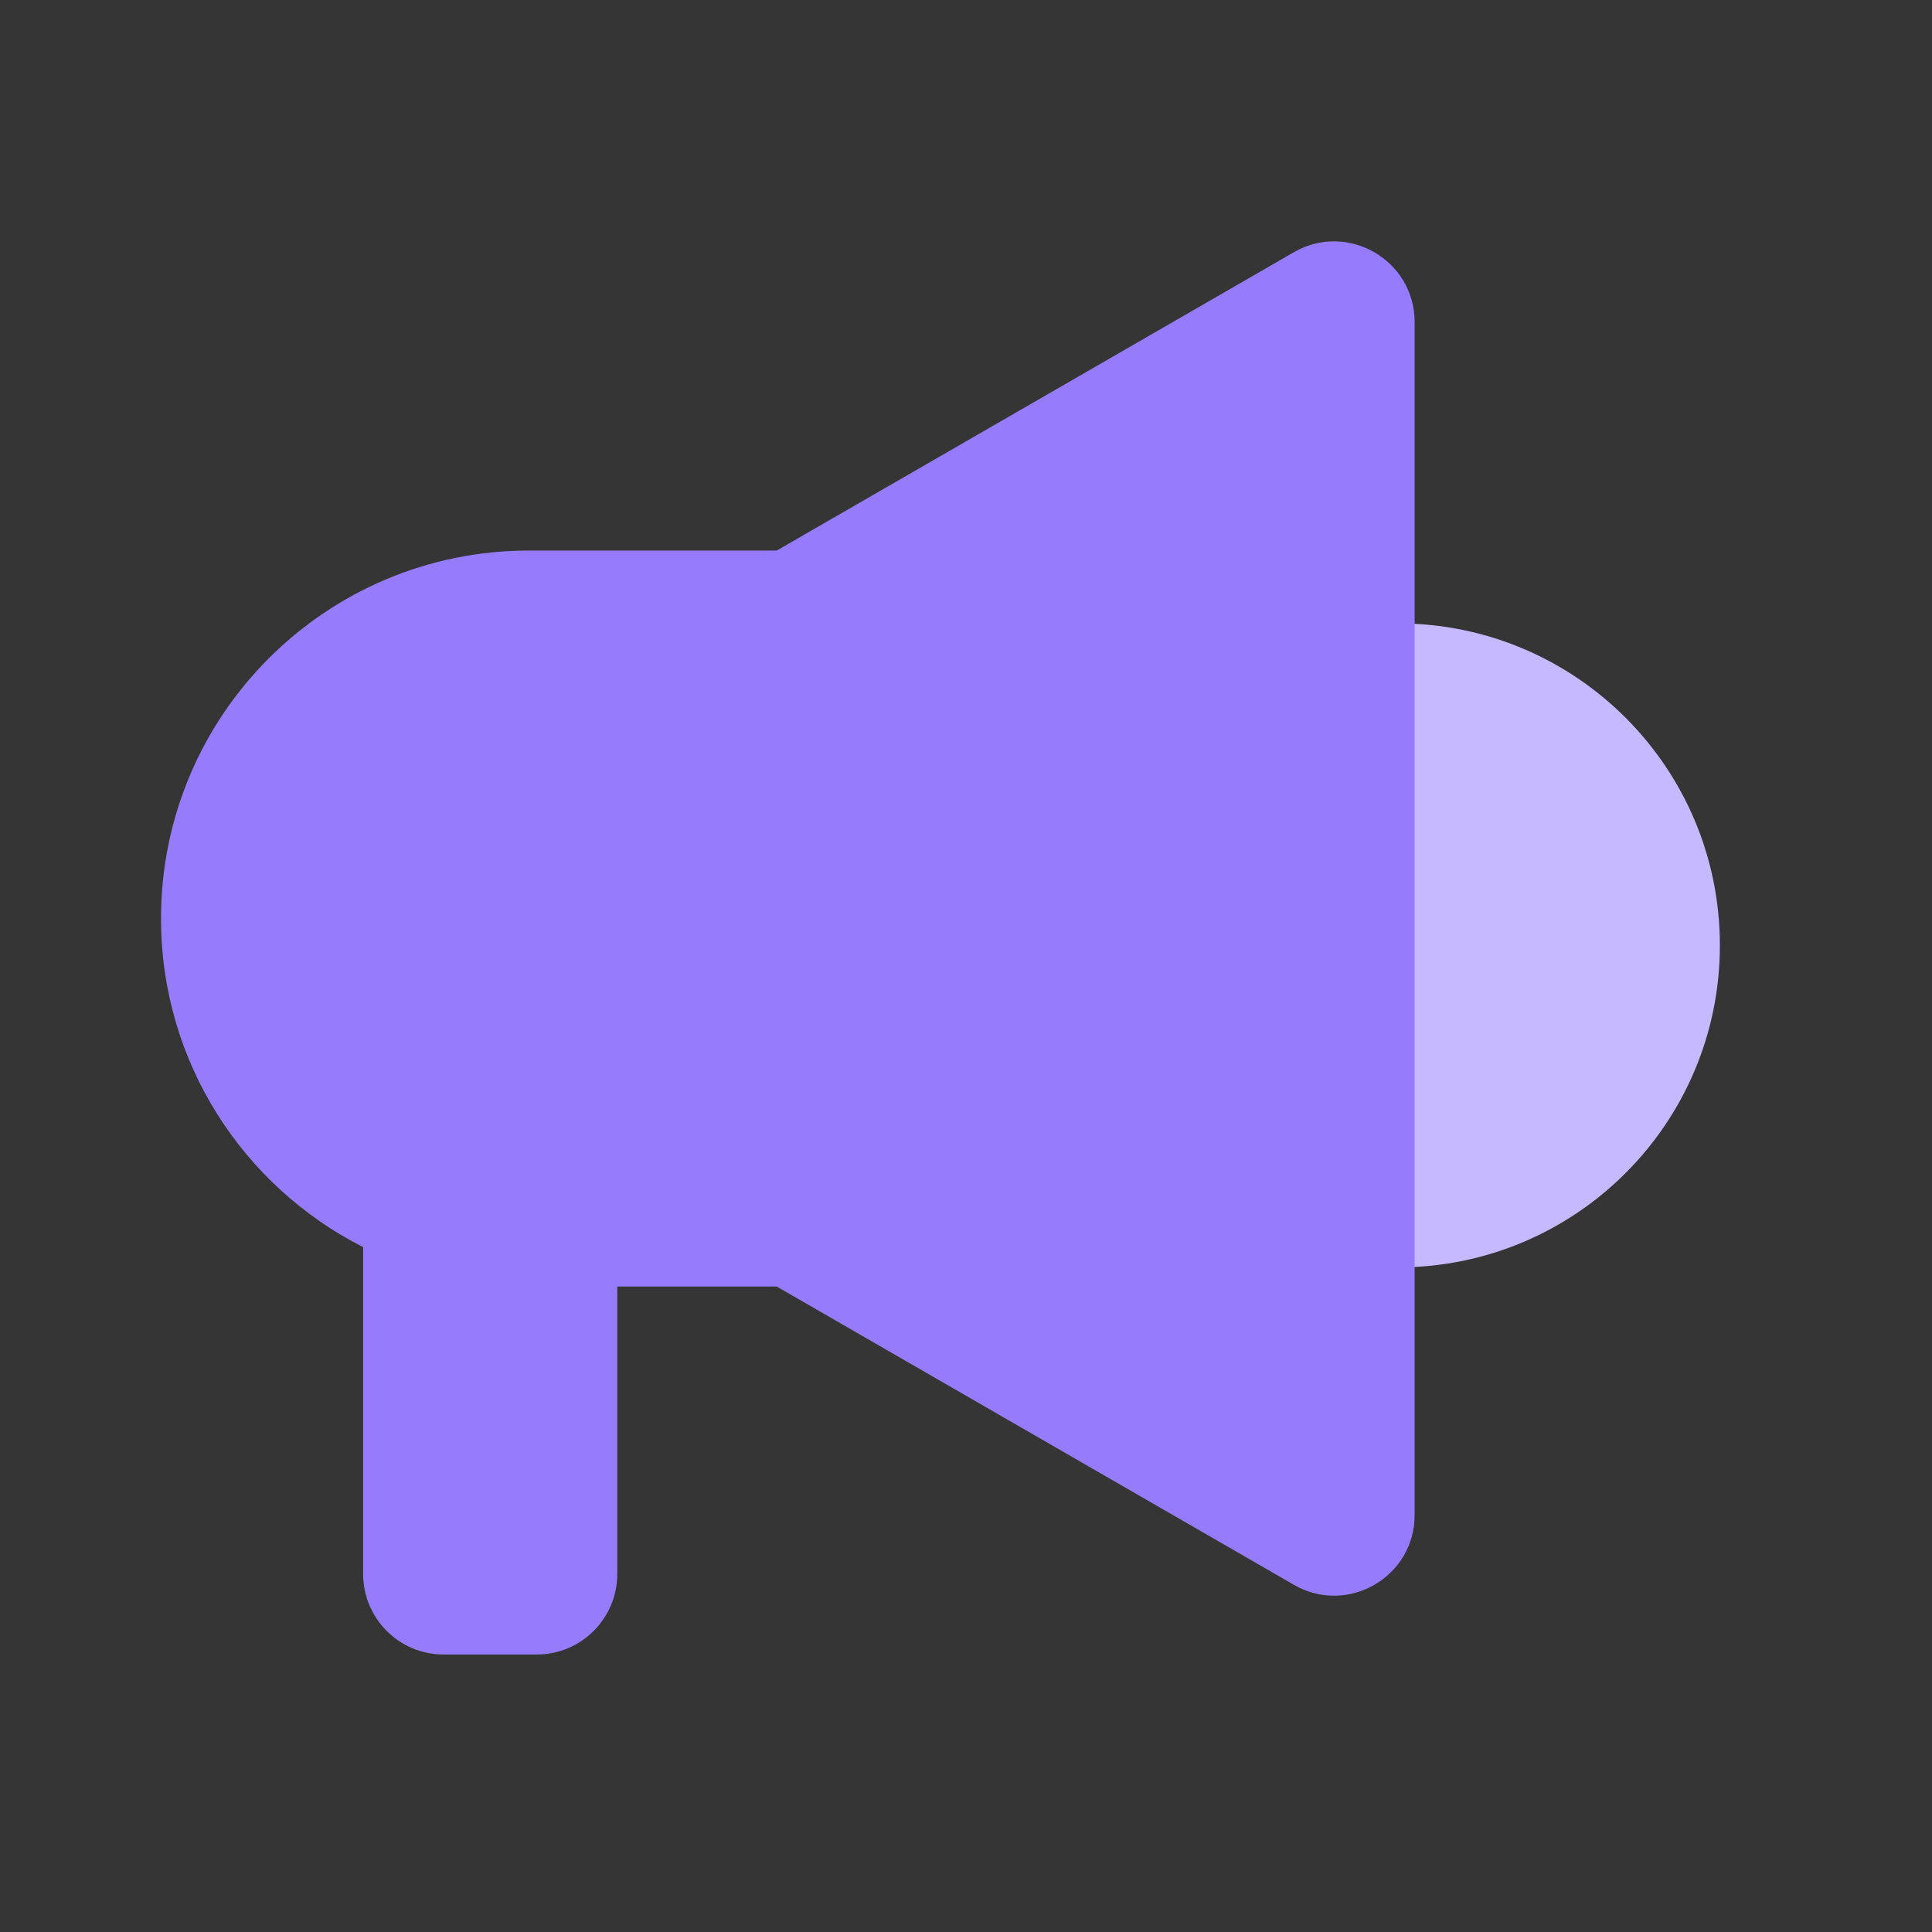 <svg width="24" height="24" viewBox="0 0 24 24" fill="none" xmlns="http://www.w3.org/2000/svg">
<rect x="0" y="0" width="24" height="24" fill="#333333" stroke="none"/>
<g id="ic_menu_15">
<g id="ic_menu_15_2">
<g id="Group">
<path id="Path" fill-rule="evenodd" clip-rule="evenodd" d="M17.365 15.744C19.574 15.744 21.365 13.953 21.365 11.744C21.365 9.535 19.574 7.744 17.365 7.744" fill="#C7B8FF"/>
<path id="Combined Shape" fill-rule="evenodd" clip-rule="evenodd" d="M7.668 15.982H9.649L16.073 19.687C16.739 20.072 17.573 19.591 17.573 18.821V4C17.573 3.23 16.739 2.749 16.073 3.133L9.649 6.839H6.571C4.047 6.839 2 8.886 2 11.41C2 13.194 3.021 14.738 4.511 15.492V19.553C4.511 20.105 4.958 20.553 5.511 20.553H6.668C7.22 20.553 7.668 20.105 7.668 19.553V15.982Z" fill="#957BFC"/>
</g>
<rect id="Rectangle" width="24" height="24" fill="white" fill-opacity="0.01"/>
</g>
</g>
</svg>
